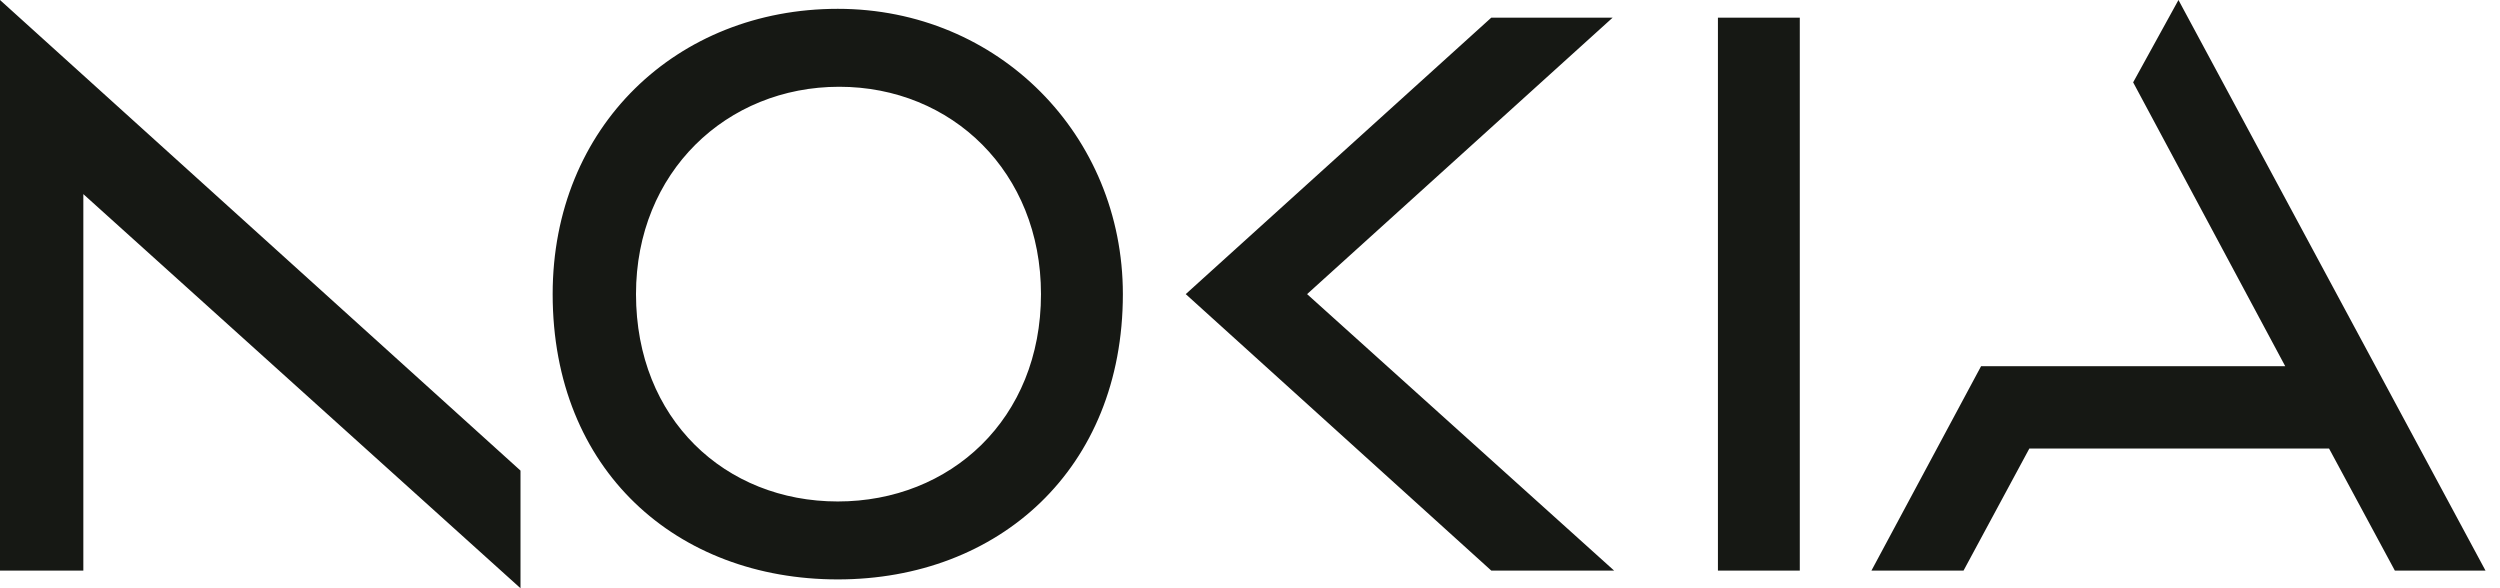<svg width="170" height="40" viewBox="0 0 170 40" fill="none" xmlns="http://www.w3.org/2000/svg">
<g clip-path="url(#clip0_141_2762)">
<path d="M116.819 1.2V38.8H122.386V1.2H116.819ZM56.968 0.6C46.032 0.6 37.581 8.6 37.581 20C37.581 32 46.032 39.4 56.968 39.4C67.904 39.4 76.355 31.9 76.355 20C76.355 9.2 67.904 0.6 56.968 0.6ZM70.787 20C70.787 28.5 64.623 34.1 56.968 34.1C49.312 34.1 43.248 28.5 43.248 20C43.248 11.7 49.412 5.9 57.067 5.9C64.722 5.9 70.787 11.7 70.787 20ZM0 0V38.8H5.667V13.2L35.394 40V32L0 0ZM80.63 20L101.408 38.8H109.76L88.882 20L109.66 1.2H101.408L80.63 20ZM169.014 38.8H162.85L158.376 30.5H137.995L133.521 38.8H127.258L134.714 24.9H155.394L145.054 5.6L148.136 0L169.014 38.8Z" fill="#161814"/>
</g>
<defs>
<clipPath id="clip0_141_2762">
<rect width="169.014" height="40" fill="white"/>
</clipPath>
</defs>
</svg>
